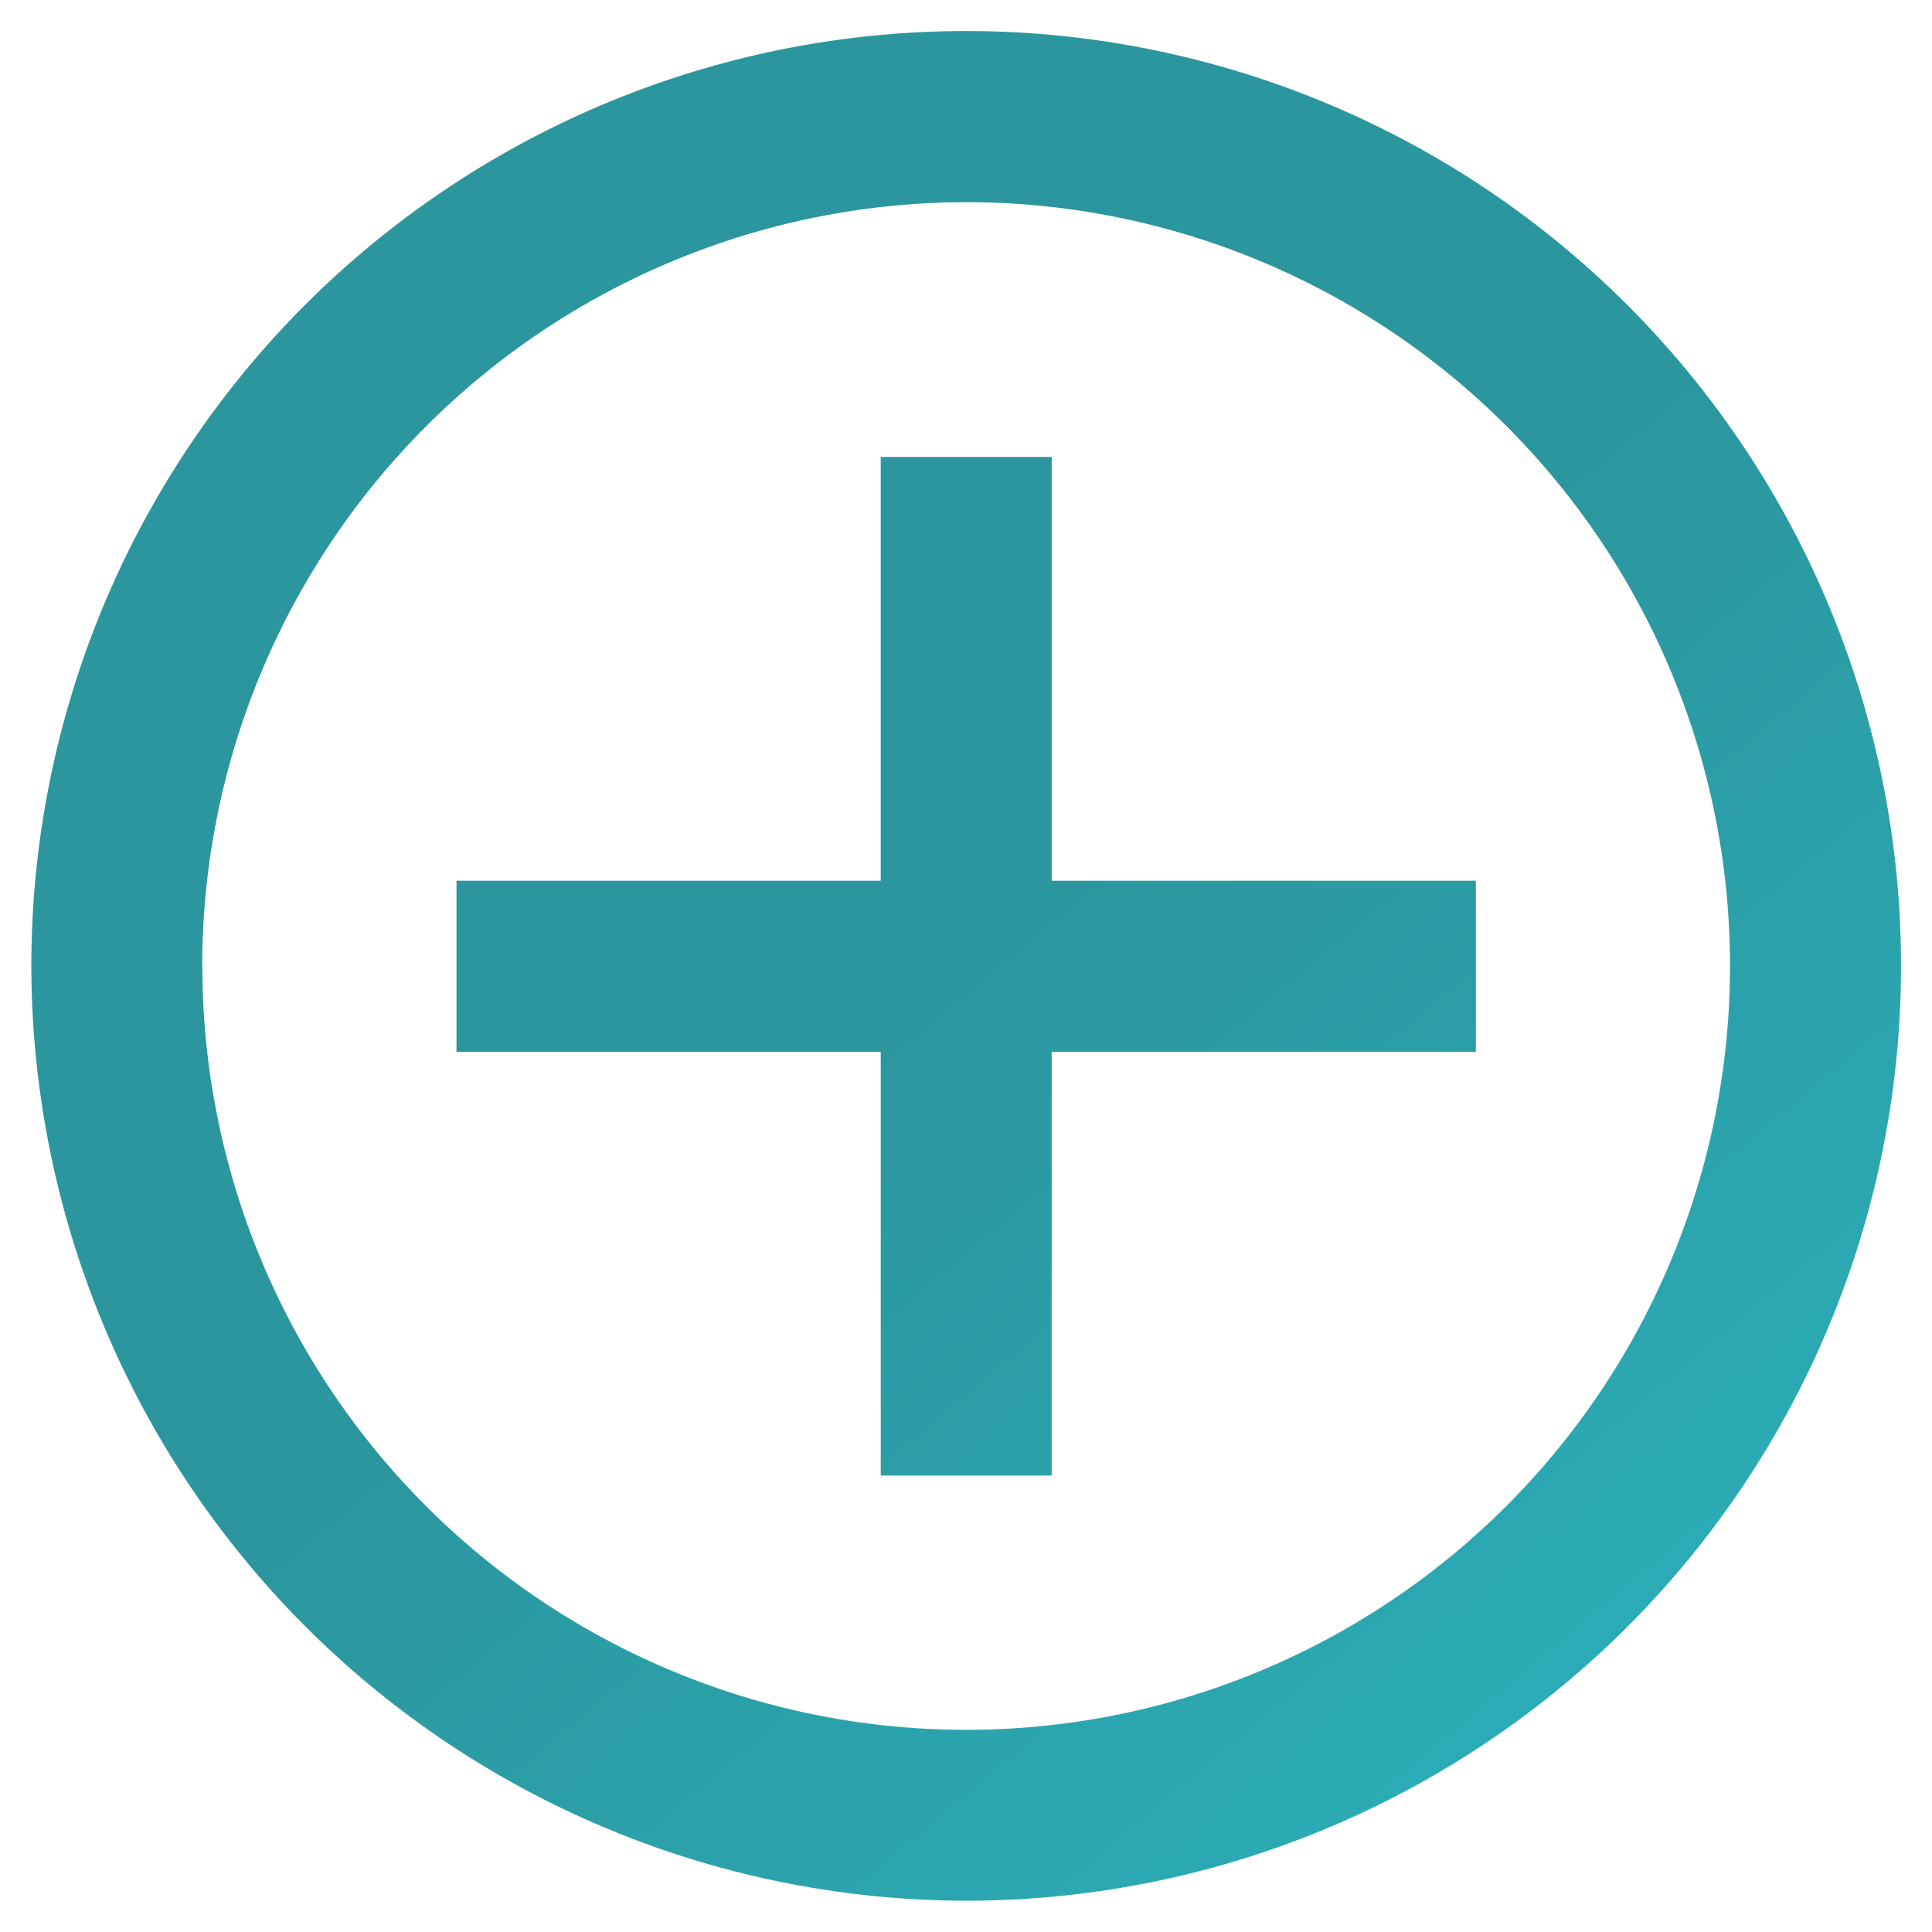 <svg xmlns="http://www.w3.org/2000/svg" xmlns:xlink="http://www.w3.org/1999/xlink" width="31" height="30.998" viewBox="0 0 31 30.998">
  <defs>
    <linearGradient id="linear-gradient" x1="0.5" y1="0.5" x2="0.815" y2="0.877" gradientUnits="objectBoundingBox">
      <stop offset="0" stop-color="#2b969e"/>
      <stop offset="1" stop-color="#2babb5"/>
    </linearGradient>
  </defs>
  <path id="Plus_Zeichen" data-name="Plus Zeichen" d="M11439,16145a15,15,0,1,1,15,15A15.02,15.02,0,0,1,11439,16145Zm2.744,0a12.256,12.256,0,1,0,12.258-12.254A12.273,12.273,0,0,0,11441.741,16145Zm10.885,8.178v-6.8h-6.807v-2.744h6.807v-6.8h2.743v6.8h6.806v2.744h-6.806v6.8Z" transform="translate(-11438.497 -16129.502)" stroke="rgba(0,0,0,0)" stroke-miterlimit="10" stroke-width="1" fill="url(#linear-gradient)"/>
</svg>
